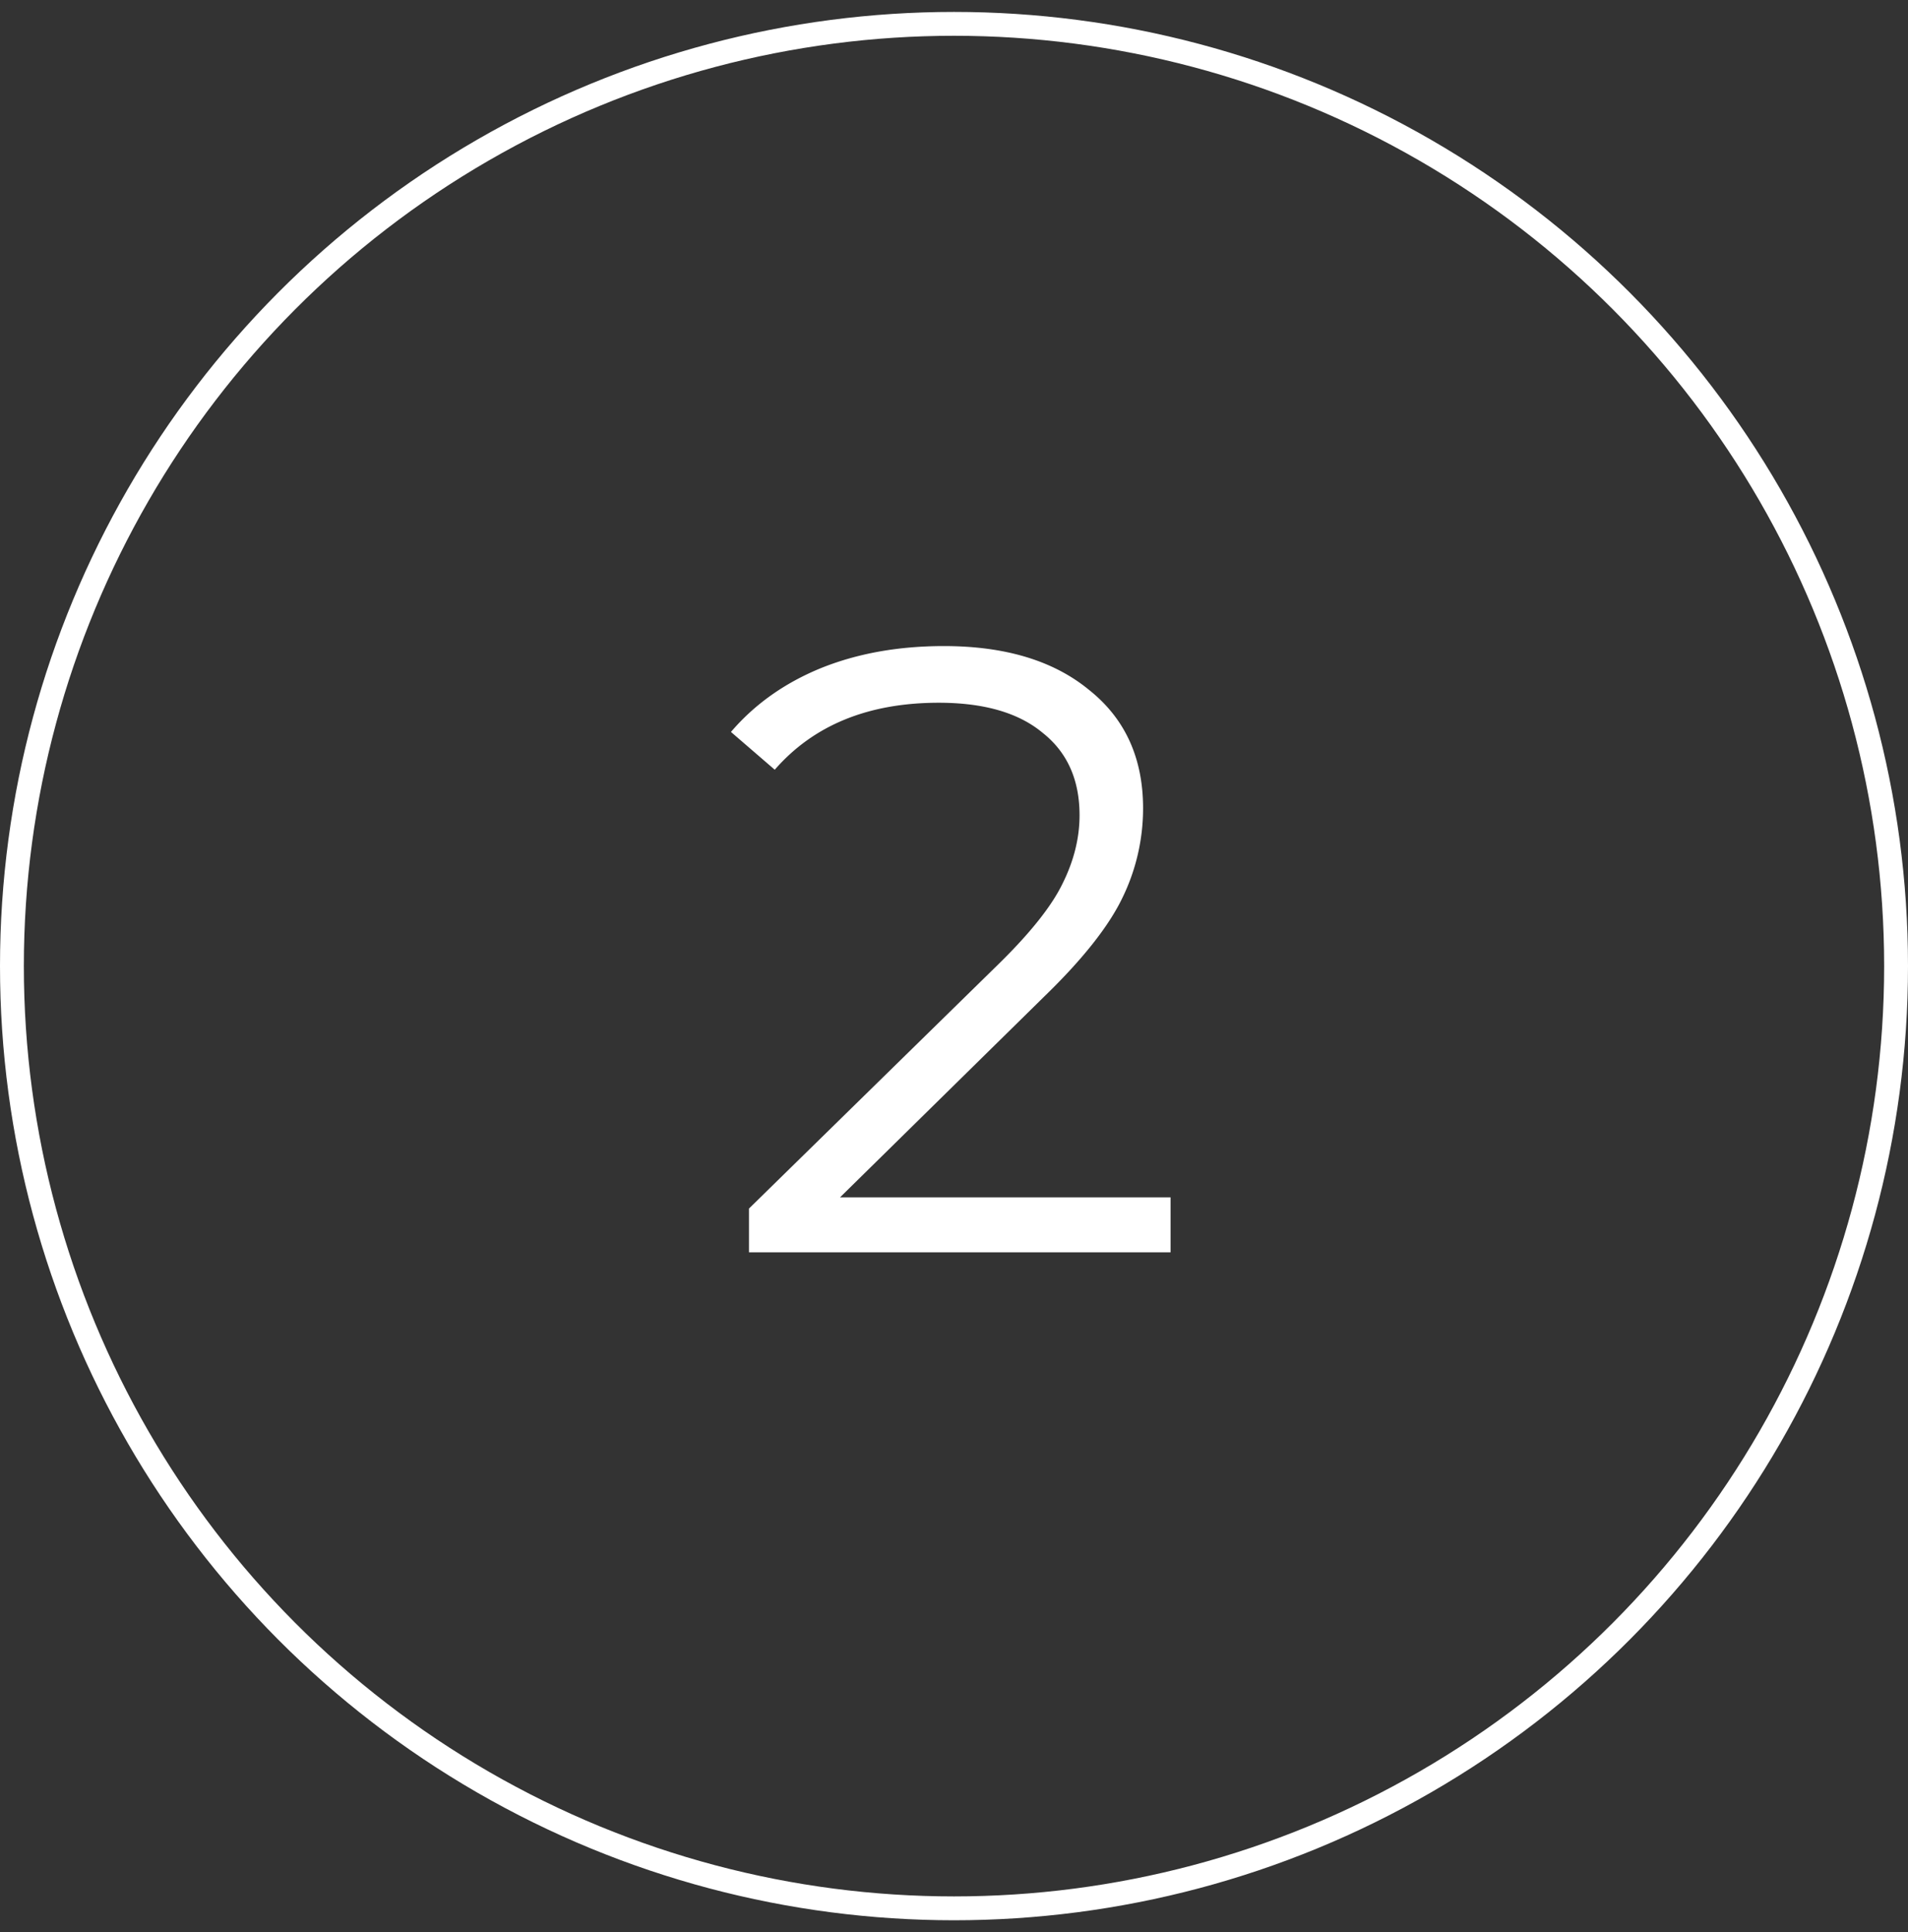 <svg width="80" height="81" fill="none" xmlns="http://www.w3.org/2000/svg"><rect width="100%" height="100%" fill="#333333" stroke="none"/><path d="M49.08 50.196V52.5H31.404v-1.836l10.476-10.26c1.32-1.296 2.208-2.412 2.664-3.348.48-.96.72-1.92.72-2.88 0-1.488-.516-2.64-1.548-3.456-1.008-.84-2.46-1.26-4.356-1.26-2.952 0-5.244.936-6.876 2.808l-1.836-1.584c.984-1.152 2.232-2.04 3.744-2.664 1.536-.624 3.264-.936 5.184-.936 2.568 0 4.596.612 6.084 1.836 1.512 1.2 2.268 2.856 2.268 4.968a8.553 8.553 0 0 1-.864 3.744c-.576 1.2-1.668 2.58-3.276 4.14l-8.568 8.424h13.86Z" fill="#fff"/><circle cx="40" cy="40.5" r="39.5" stroke="#fff"/></svg>